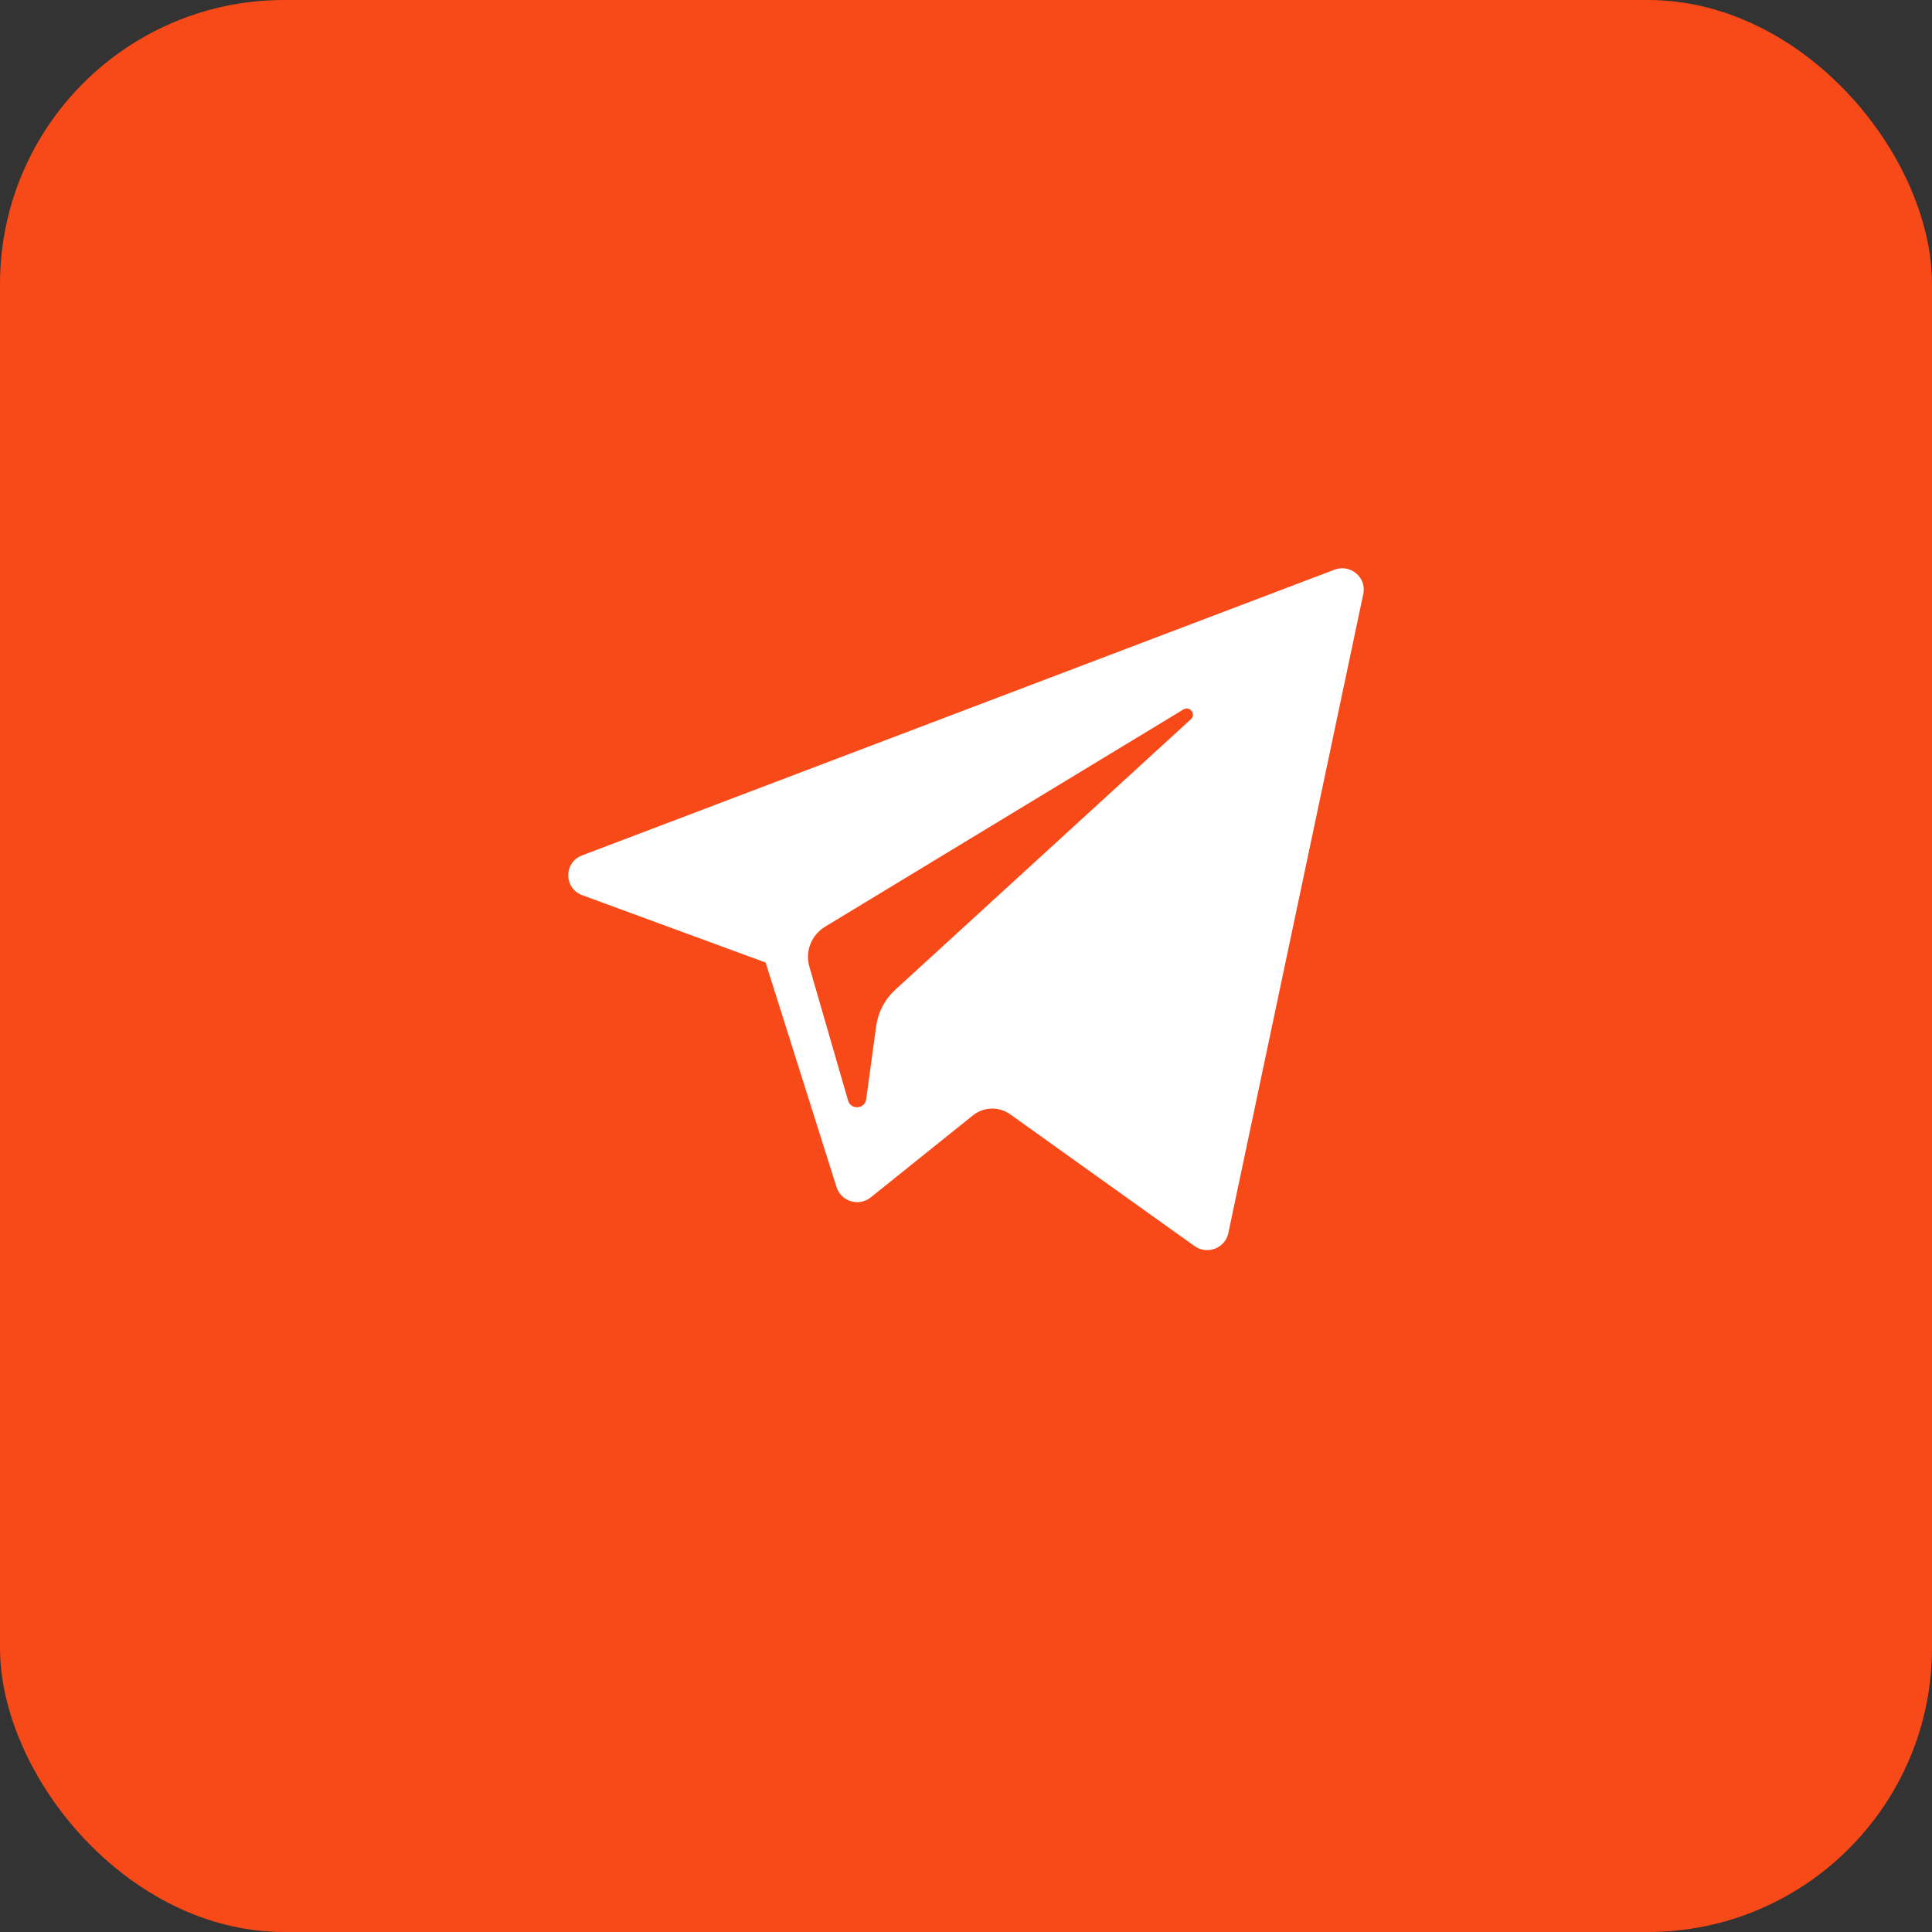 <?xml version="1.0" encoding="UTF-8"?> <svg xmlns="http://www.w3.org/2000/svg" width="34" height="34" viewBox="0 0 34 34" fill="none"><rect x="0" y="0" width="34" height="34" fill="#333333" stroke="none"/><rect width="34" height="34" rx="5" fill="#F84918"></rect><path d="M10.247 15.754L13.473 16.939L14.722 20.892C14.802 21.146 15.116 21.239 15.325 21.071L17.123 19.628C17.312 19.477 17.58 19.469 17.777 19.61L21.02 21.928C21.244 22.088 21.56 21.968 21.616 21.702L23.992 10.451C24.053 10.161 23.763 9.919 23.483 10.026L10.243 15.054C9.917 15.178 9.92 15.633 10.247 15.754ZM14.521 16.308L20.825 12.486C20.938 12.417 21.055 12.568 20.958 12.657L15.755 17.418C15.572 17.586 15.454 17.81 15.42 18.053L15.243 19.347C15.22 19.519 14.973 19.536 14.925 19.369L14.243 17.011C14.165 16.742 14.279 16.455 14.521 16.308Z" fill="white"></path></svg> 